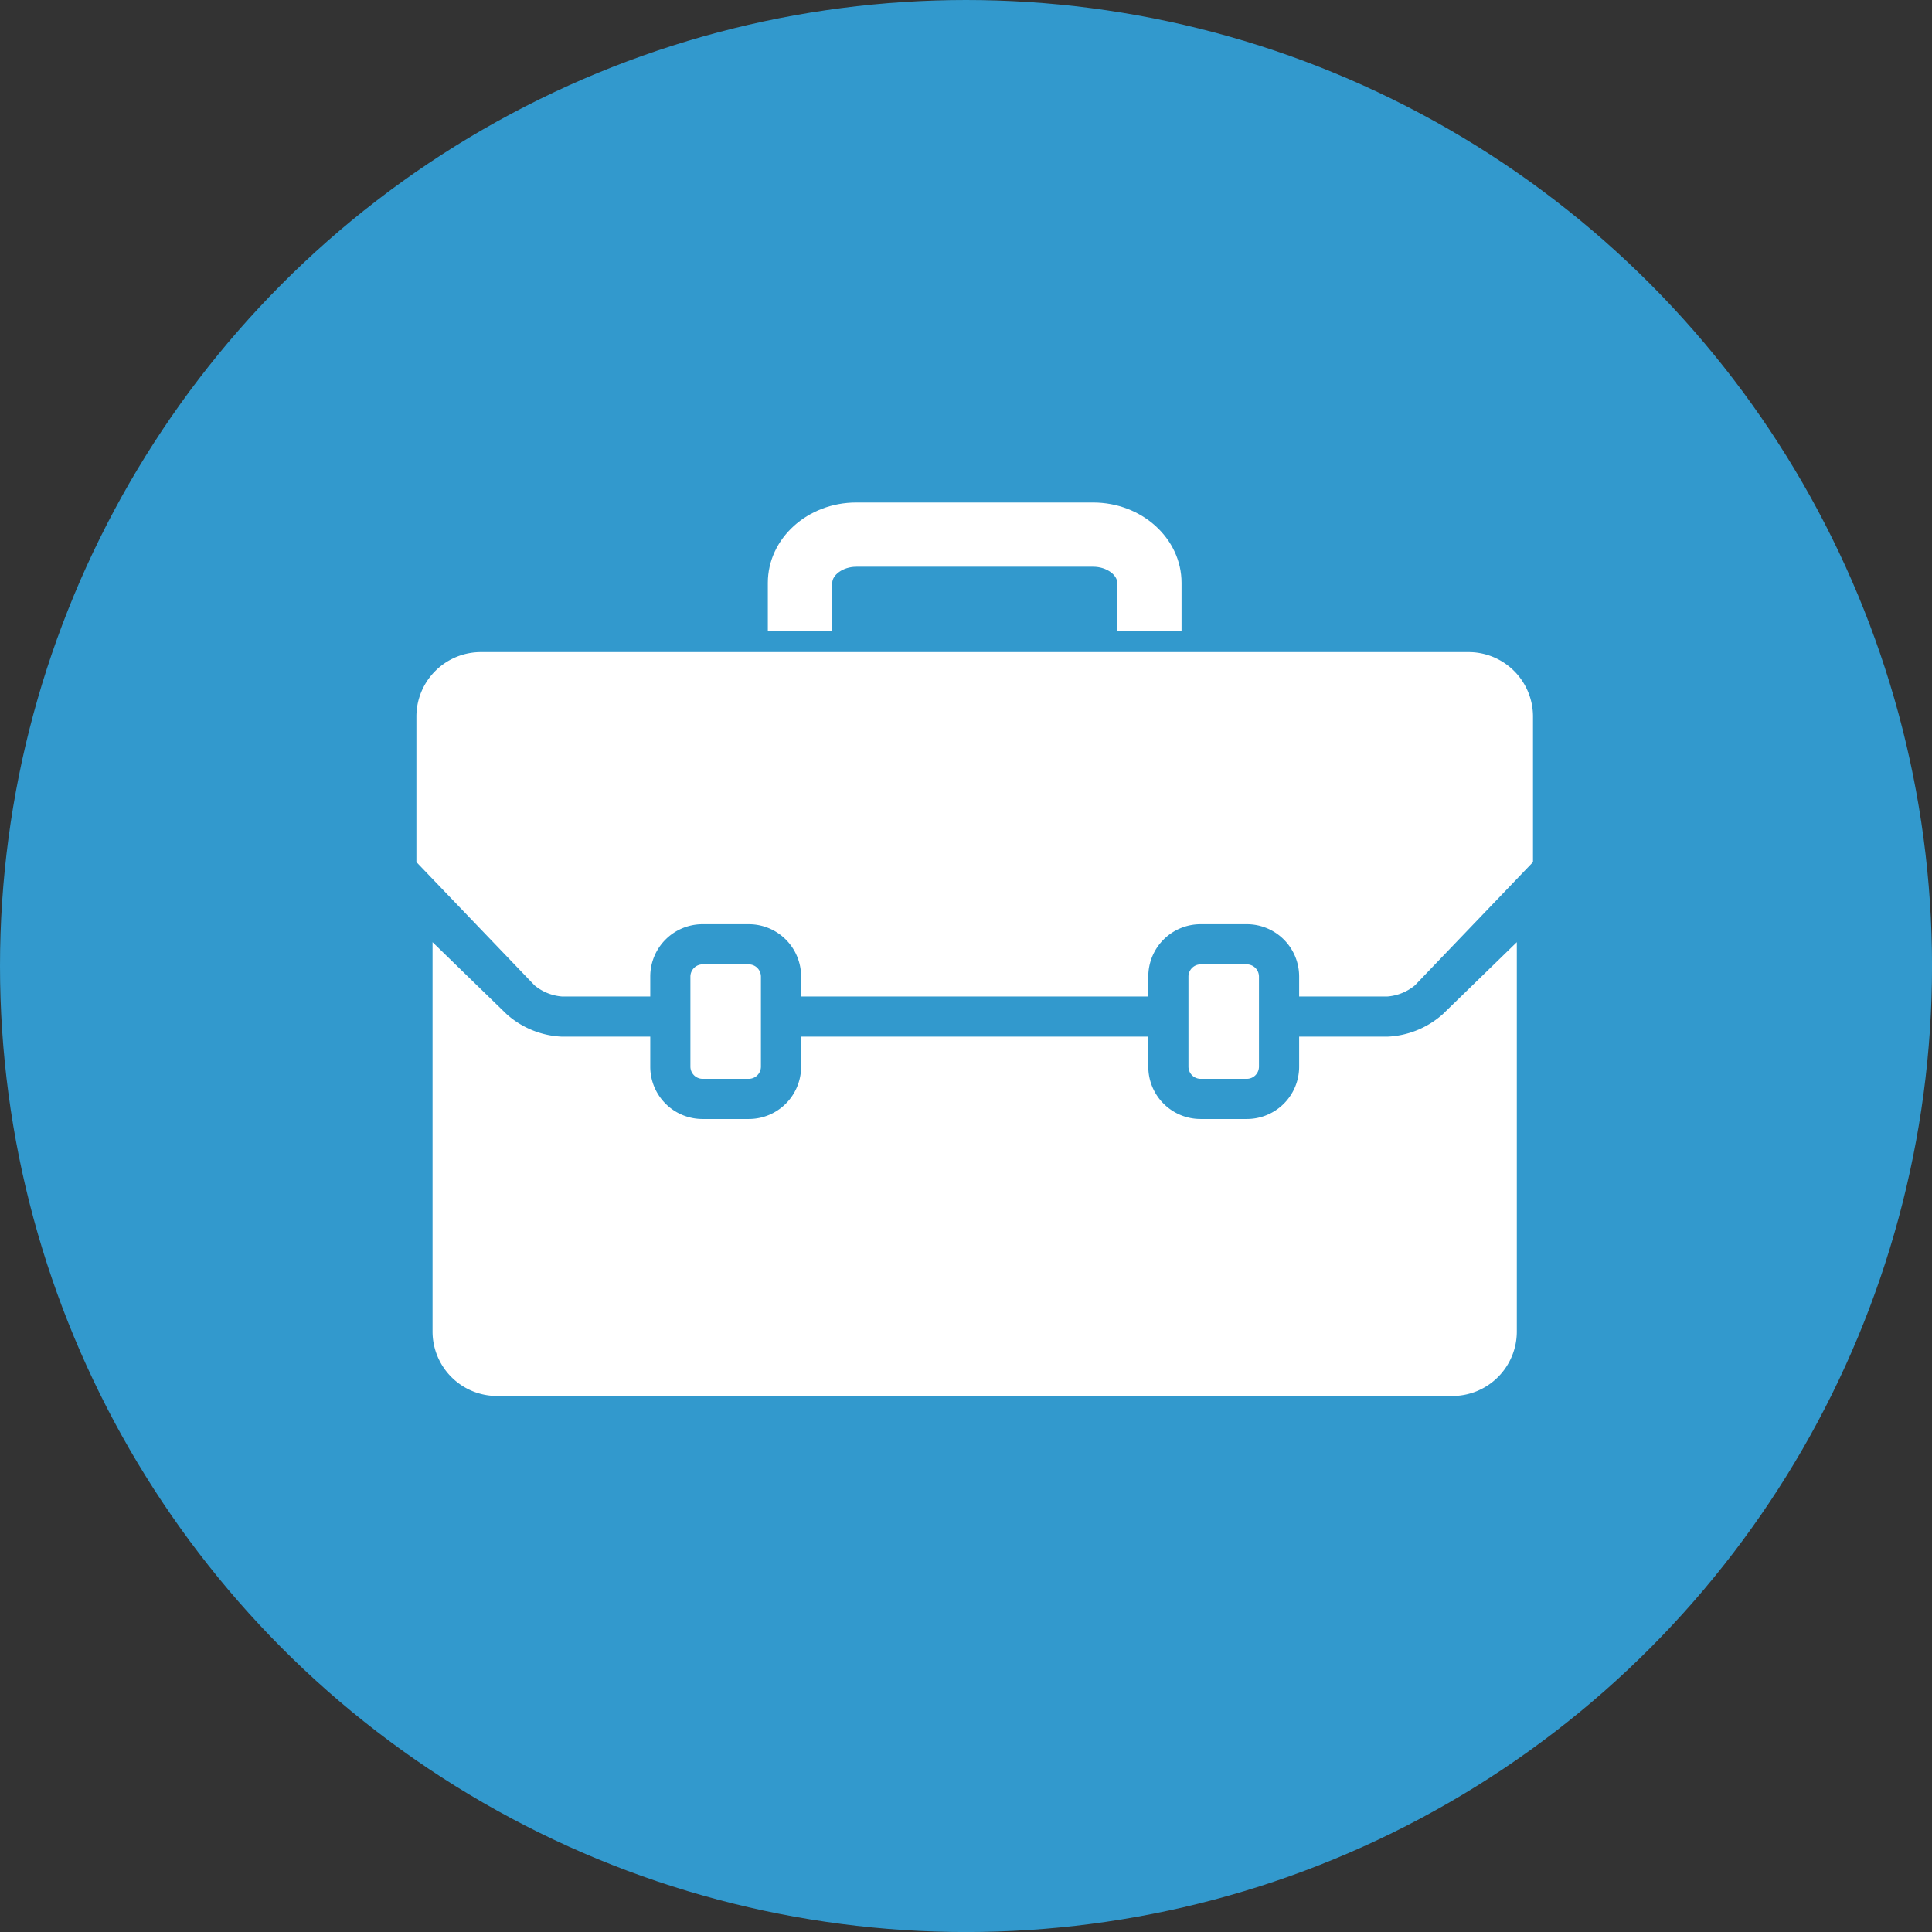 <svg xmlns="http://www.w3.org/2000/svg" viewBox="0 0 491.81 491.81"><rect x="0" y="0" width="491.81" height="491.81" fill="#333333" stroke="none"/><title>cobra</title><g id="a1ac11bb-ca51-4163-9da0-6a6e20936667" data-name="Layer 2"><g id="b61ccbc7-836d-448f-a621-e8106e6c7ef3" data-name="Layer 1"><circle cx="245.91" cy="245.91" r="245.91" fill="#3299cd"/></g><g id="b7c84a04-fe61-4bb8-8fde-42dd4ee9a8d5" data-name="Layer 6"><path d="M367.27,258.17a22.6,22.6,0,0,1-14.1,5.72H330.71v7.67a13.31,13.31,0,0,1-13.29,13.29H305.6a13.3,13.3,0,0,1-13.29-13.29v-7.67H203.93v7.67a13.31,13.31,0,0,1-13.29,13.29H178.82a13.3,13.3,0,0,1-13.29-13.29v-7.67H143.07a22.56,22.56,0,0,1-14.1-5.72l-18.86-18.33V339a16.41,16.41,0,0,0,16.36,16.36h243.3A16.4,16.4,0,0,0,386.12,339V239.84Z" fill="#fff"/><path d="M143.07,253.67h22.46v-5.11a13.3,13.3,0,0,1,13.29-13.29h11.82a13.31,13.31,0,0,1,13.29,13.29v5.11h88.38v-5.11a13.3,13.3,0,0,1,13.29-13.29h11.82a13.31,13.31,0,0,1,13.29,13.29v5.11h22.46a12.51,12.51,0,0,0,7-2.83l30.07-31.39V182.32A16.41,16.41,0,0,0,373.85,166H122.38A16.41,16.41,0,0,0,106,182.32v37.13l30.08,31.39A12.48,12.48,0,0,0,143.07,253.67Z" fill="#fff"/><path d="M190.64,245.49H178.82a3.12,3.12,0,0,0-3.07,3.07v23a3.12,3.12,0,0,0,3.07,3.07h11.82a3.11,3.11,0,0,0,3.06-3.07v-23A3.11,3.11,0,0,0,190.64,245.49Z" fill="#fff"/><path d="M317.42,245.49H305.6a3.12,3.12,0,0,0-3.07,3.07v23a3.12,3.12,0,0,0,3.07,3.07h11.82a3.11,3.11,0,0,0,3.06-3.07v-23A3.11,3.11,0,0,0,317.42,245.49Z" fill="#fff"/><path d="M300.77,160.63H284.41V148.36c0-1.93-2.62-4.09-6.13-4.09H218c-3.51,0-6.14,2.16-6.14,4.09v12.27H195.46V148.36c0-11.27,10.09-20.44,22.5-20.44h60.32c12.4,0,22.49,9.17,22.49,20.44Z" fill="#fff"/></g></g></svg>